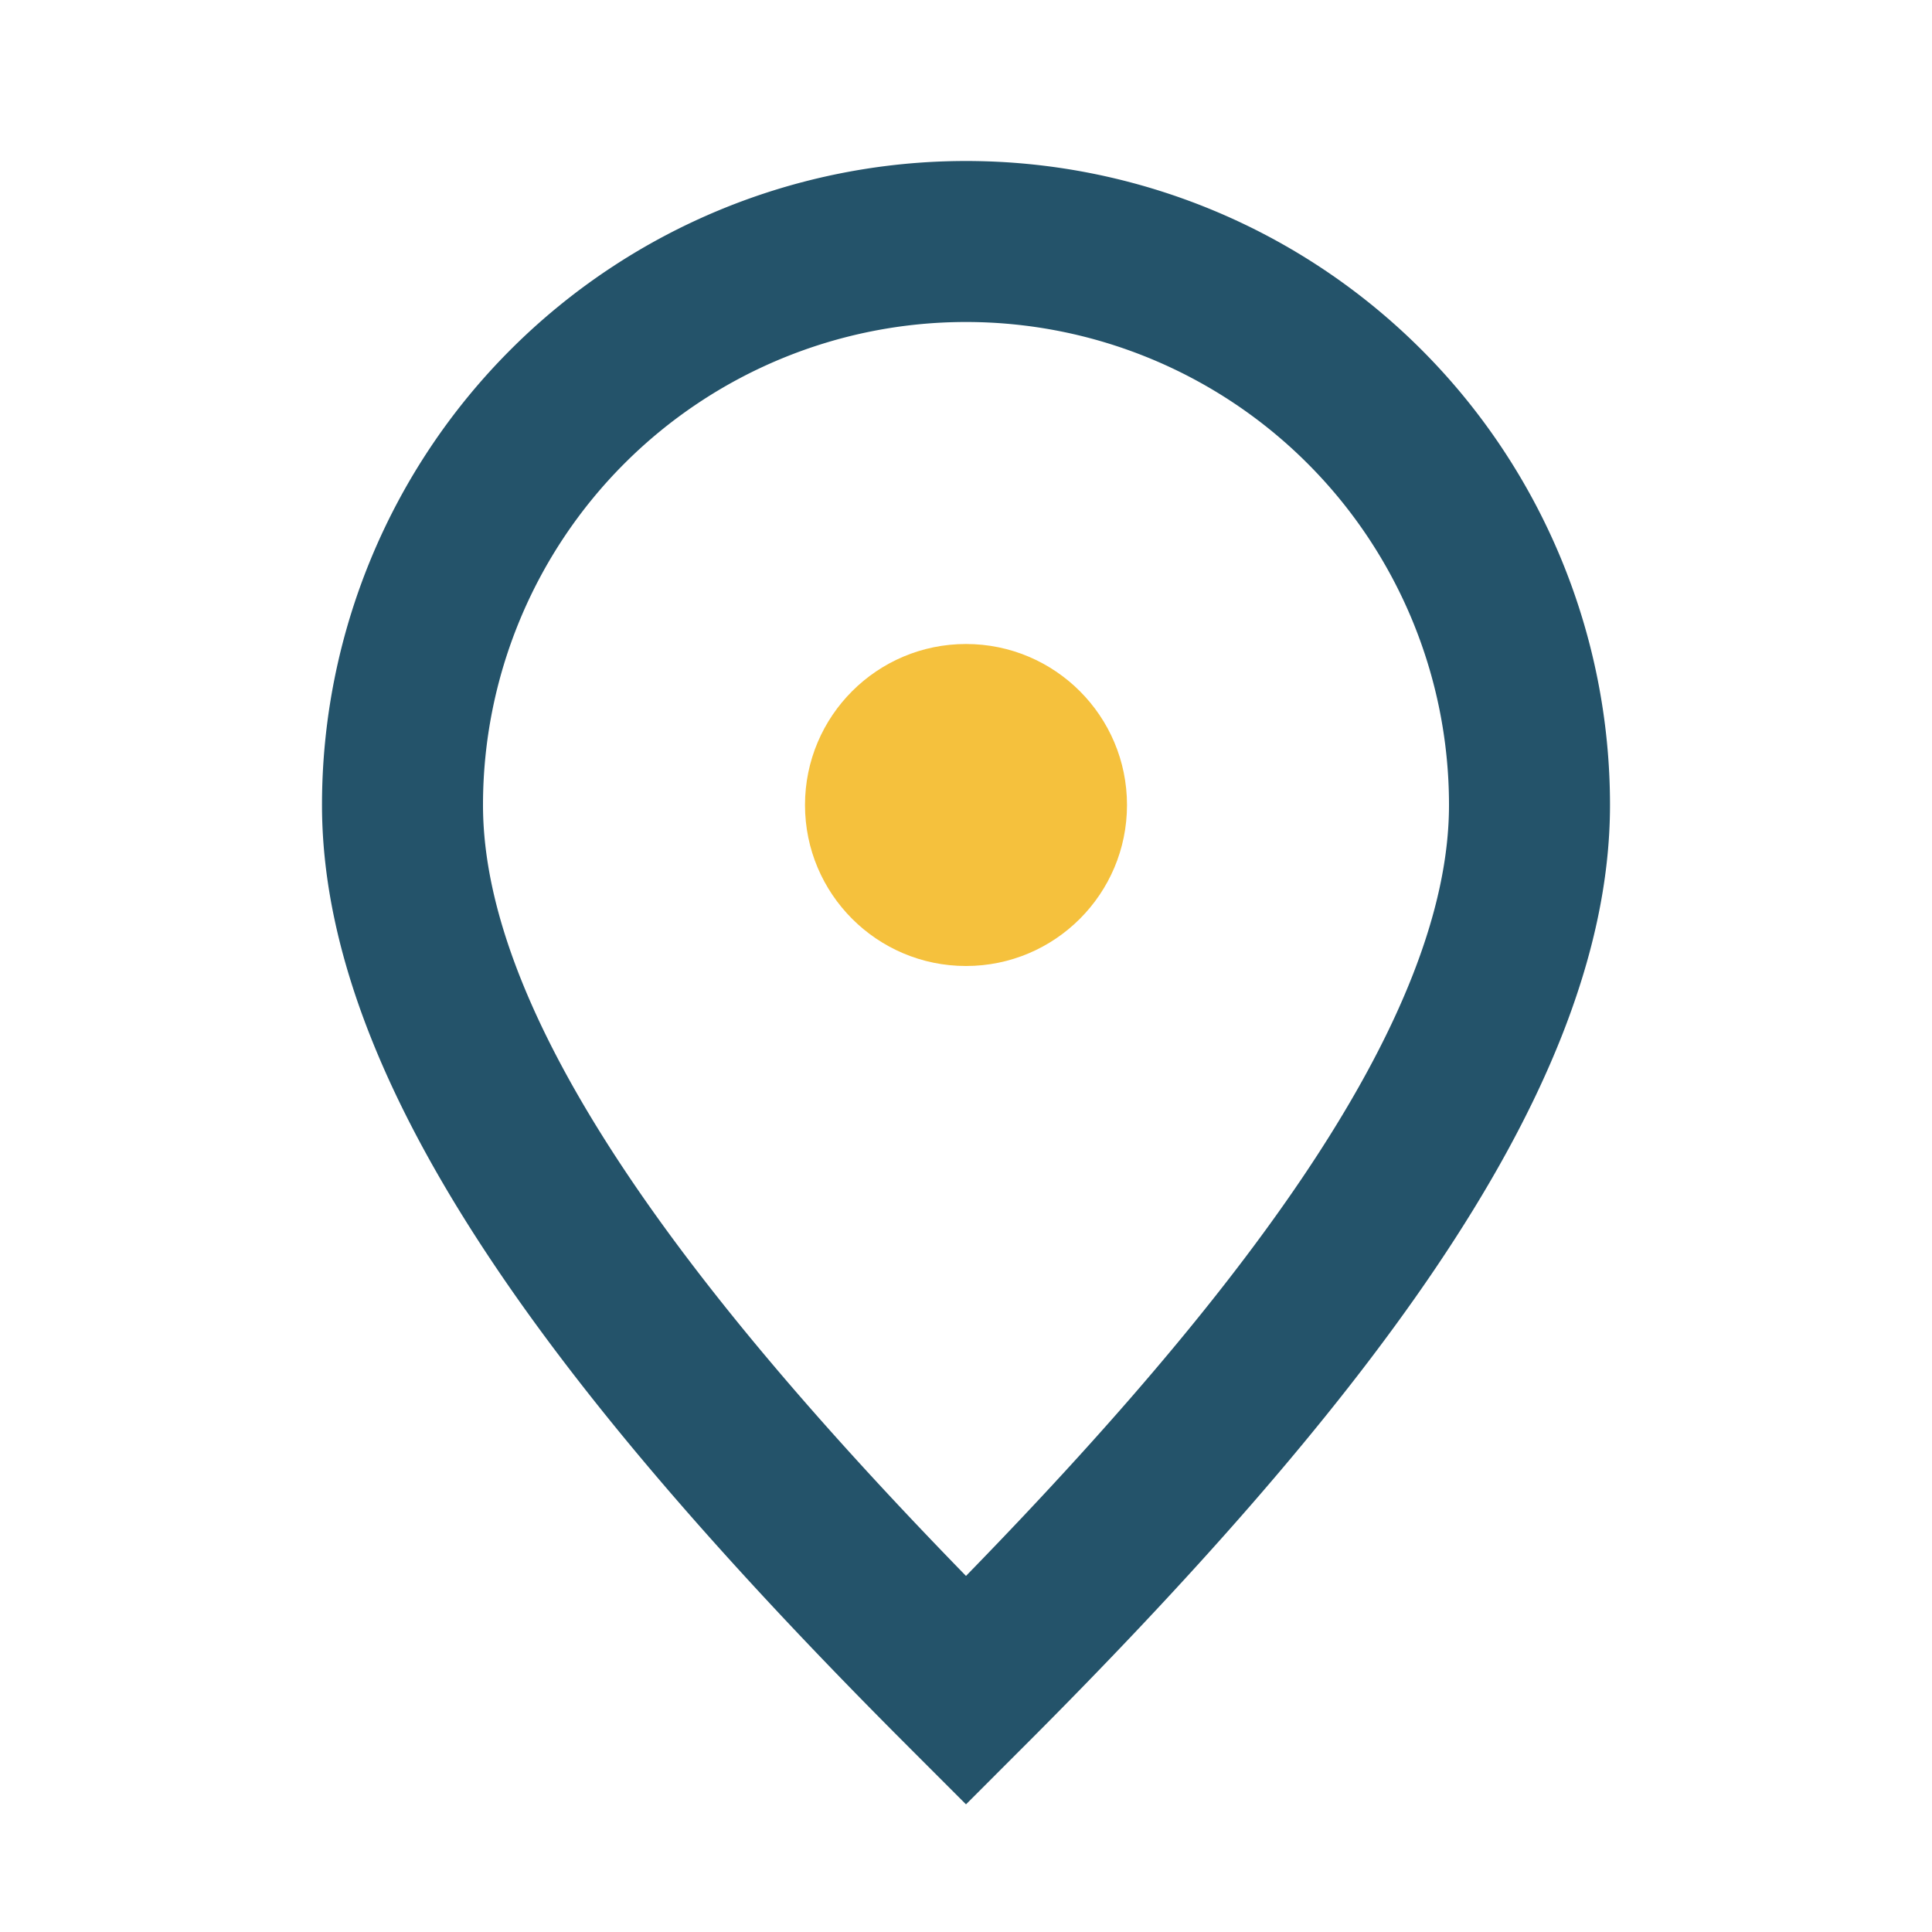 <?xml version="1.0" encoding="UTF-8"?>
<svg xmlns="http://www.w3.org/2000/svg" width="24" height="24" viewBox="0 0 24 24"><path fill="none" stroke="#24536A" stroke-width="2" d="M12 21c-4-4-7-7.8-7-11a7 7 0 1 1 14 0c0 3.2-3 7-7 11z"/><circle cx="12" cy="10" r="2" fill="#F5C13D"/></svg>